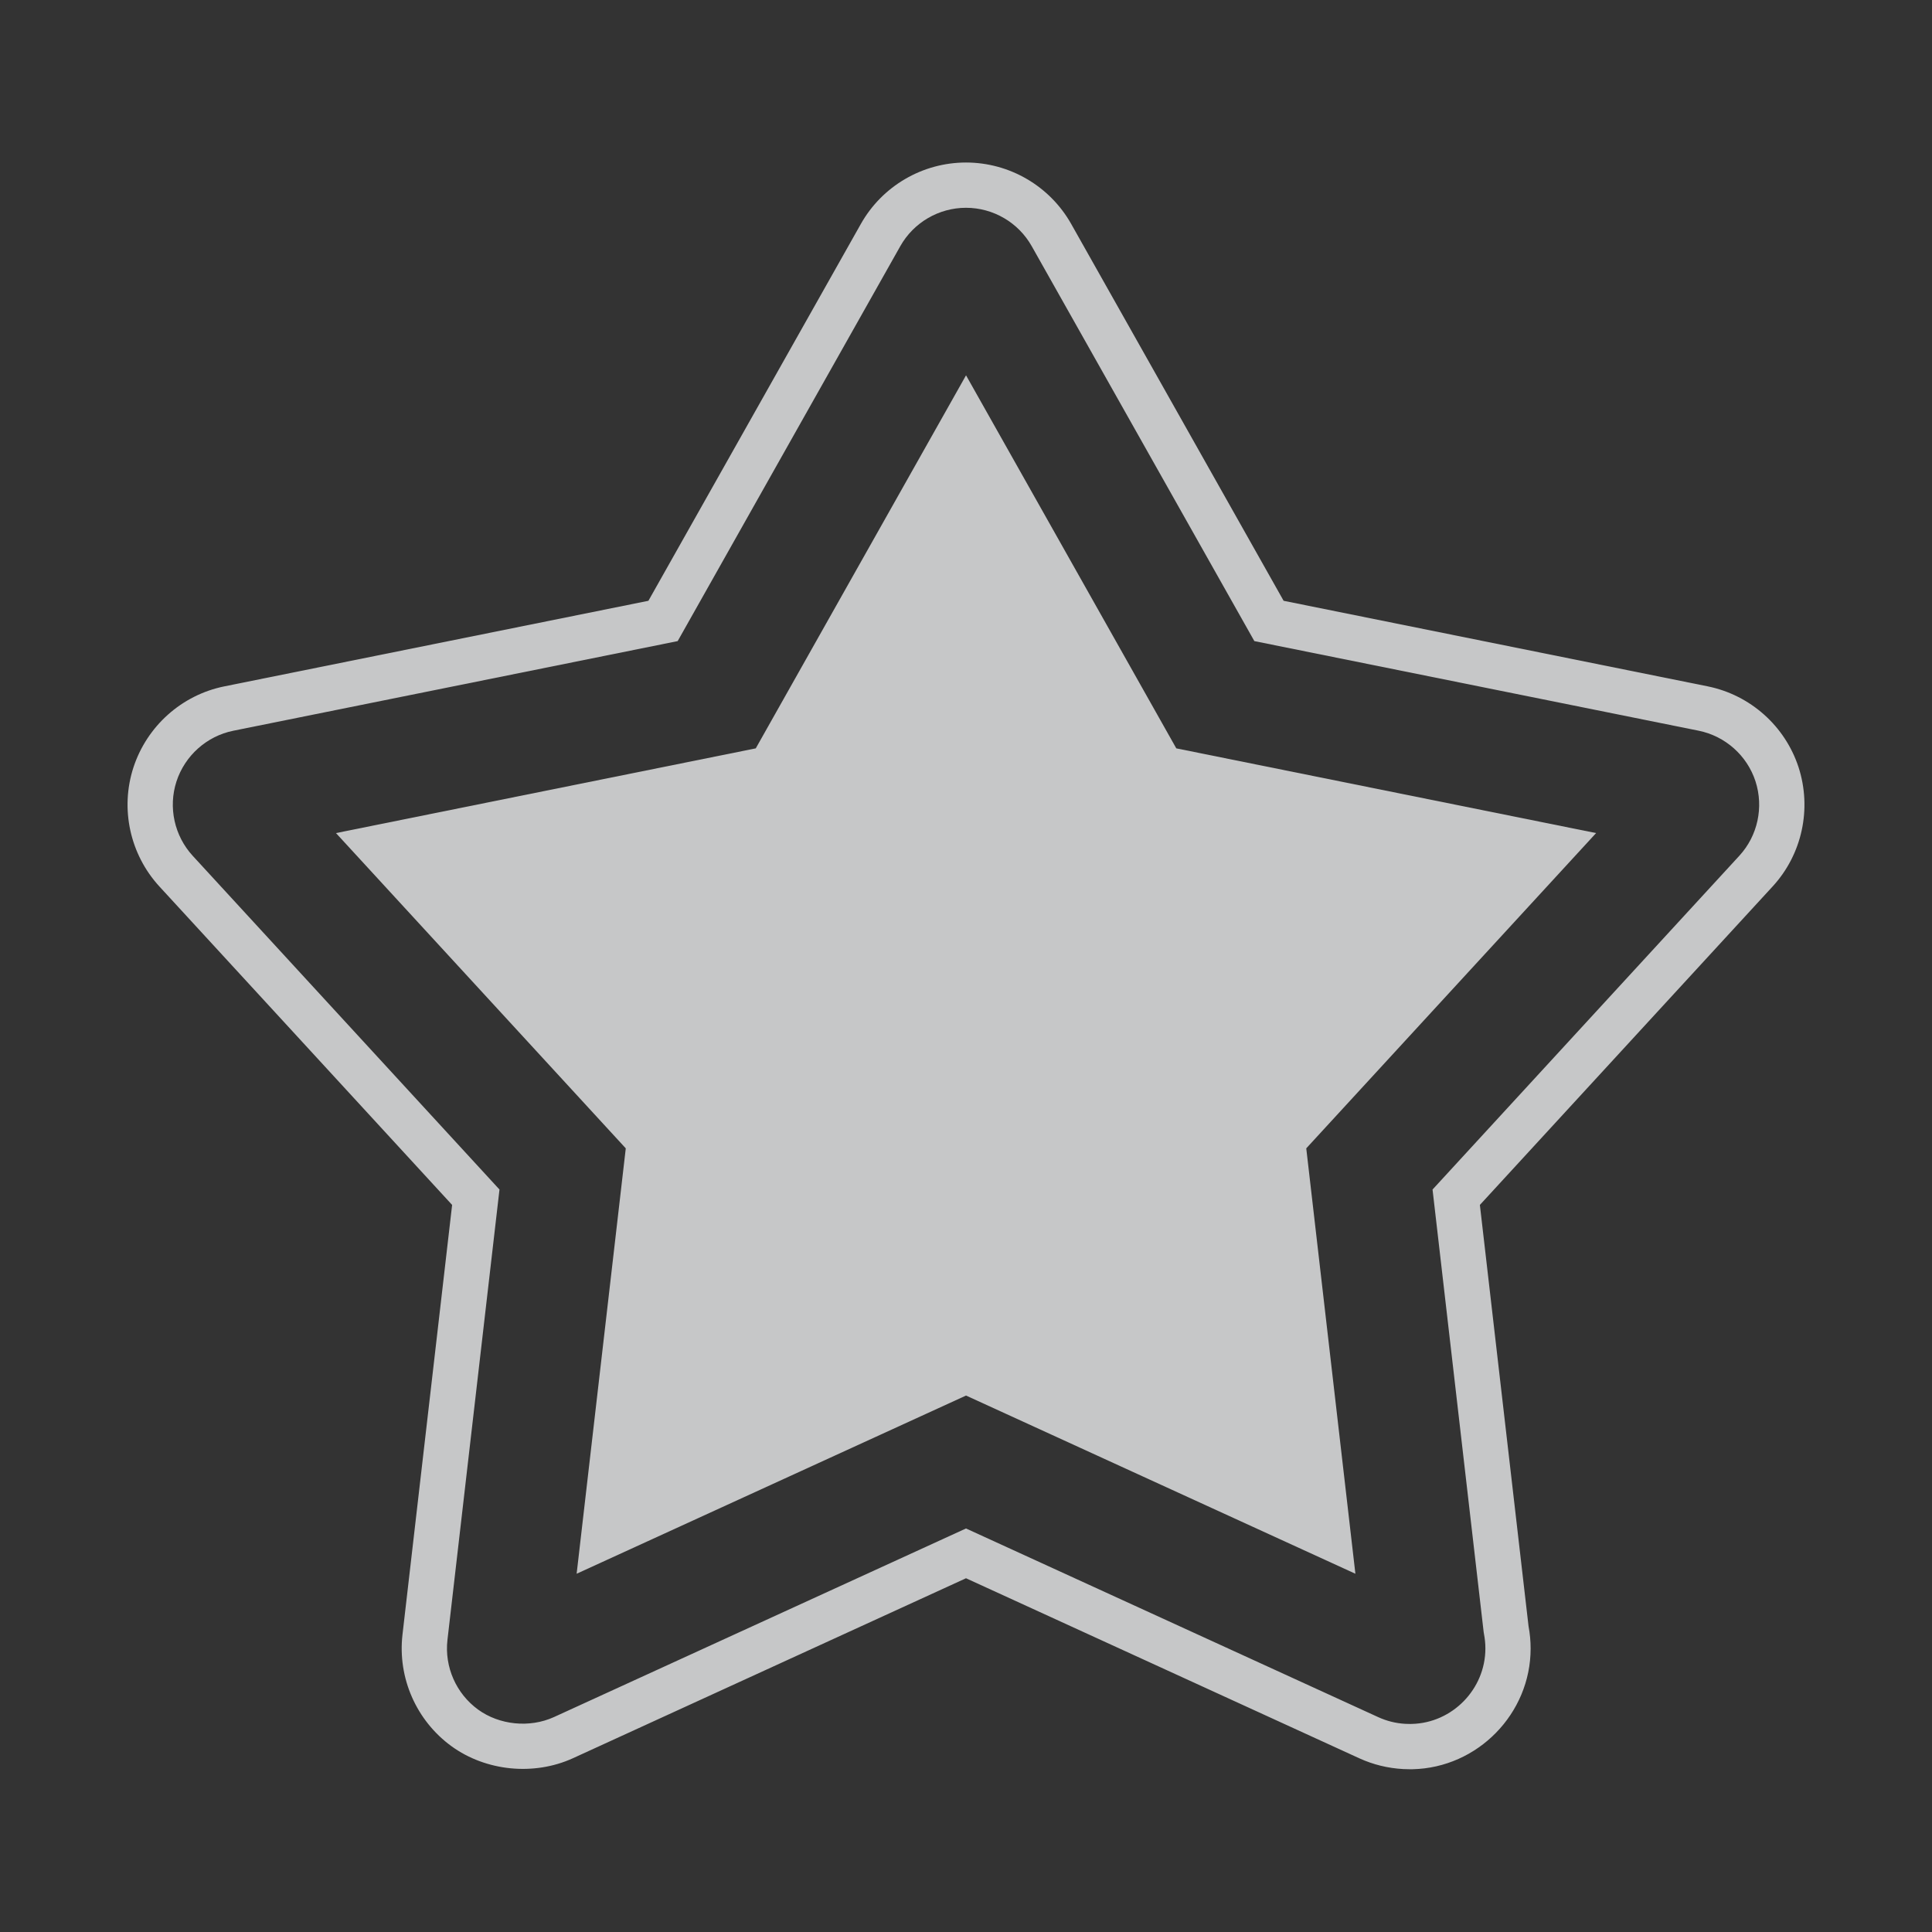 <svg xmlns="http://www.w3.org/2000/svg" width="60" height="60" viewBox="0 0 60 60" fill="none"><rect x="0" y="0" width="60" height="60" fill="#333333" stroke="none"/><g opacity="0.8"><path d="M55.856 23.828C55.437 22.546 54.356 21.583 53.033 21.315L39.864 18.658L33.268 6.957C32.605 5.779 31.353 5.047 30 5.047C28.648 5.047 27.396 5.779 26.734 6.956L20.137 18.658L6.966 21.316C5.645 21.583 4.563 22.549 4.143 23.836C3.727 25.119 4.036 26.534 4.95 27.53L14.041 37.42L12.499 50.769C12.346 52.109 12.929 53.436 14.022 54.231C15.089 55.005 16.573 55.156 17.785 54.607L30 49.014L42.22 54.608C42.645 54.801 43.096 54.913 43.58 54.94L43.805 54.946L43.869 54.945C45.891 54.9 47.535 53.218 47.535 51.196C47.535 50.964 47.513 50.731 47.47 50.502L45.959 37.42L55.053 27.527C55.966 26.533 56.273 25.117 55.856 23.828ZM54.018 26.575L44.489 36.942L46.077 50.689L46.086 50.742C46.115 50.892 46.13 51.044 46.13 51.195C46.13 52.459 45.102 53.51 43.843 53.538L43.794 53.539L43.64 53.535C43.351 53.519 43.069 53.449 42.804 53.328L30 47.468L17.202 53.326C16.447 53.668 15.512 53.574 14.848 53.093C14.165 52.596 13.8 51.766 13.896 50.929L15.512 36.942L5.985 26.578C5.414 25.956 5.221 25.071 5.48 24.27C5.743 23.465 6.42 22.861 7.245 22.694L21.046 19.91L27.959 7.646C28.373 6.91 29.156 6.453 30 6.453C30.845 6.453 31.628 6.911 32.042 7.647L38.955 19.91L52.754 22.693C53.581 22.861 54.257 23.464 54.518 24.263C54.779 25.069 54.587 25.955 54.018 26.575Z" fill="#EBECED"></path><path d="M30.001 11.656L23.471 23.241L10.434 25.872L19.434 35.663L17.908 48.874L30.001 43.34L42.093 48.874L40.567 35.663L49.568 25.872L36.531 23.241L30.001 11.656Z" fill="#EBECED"></path></g></svg>